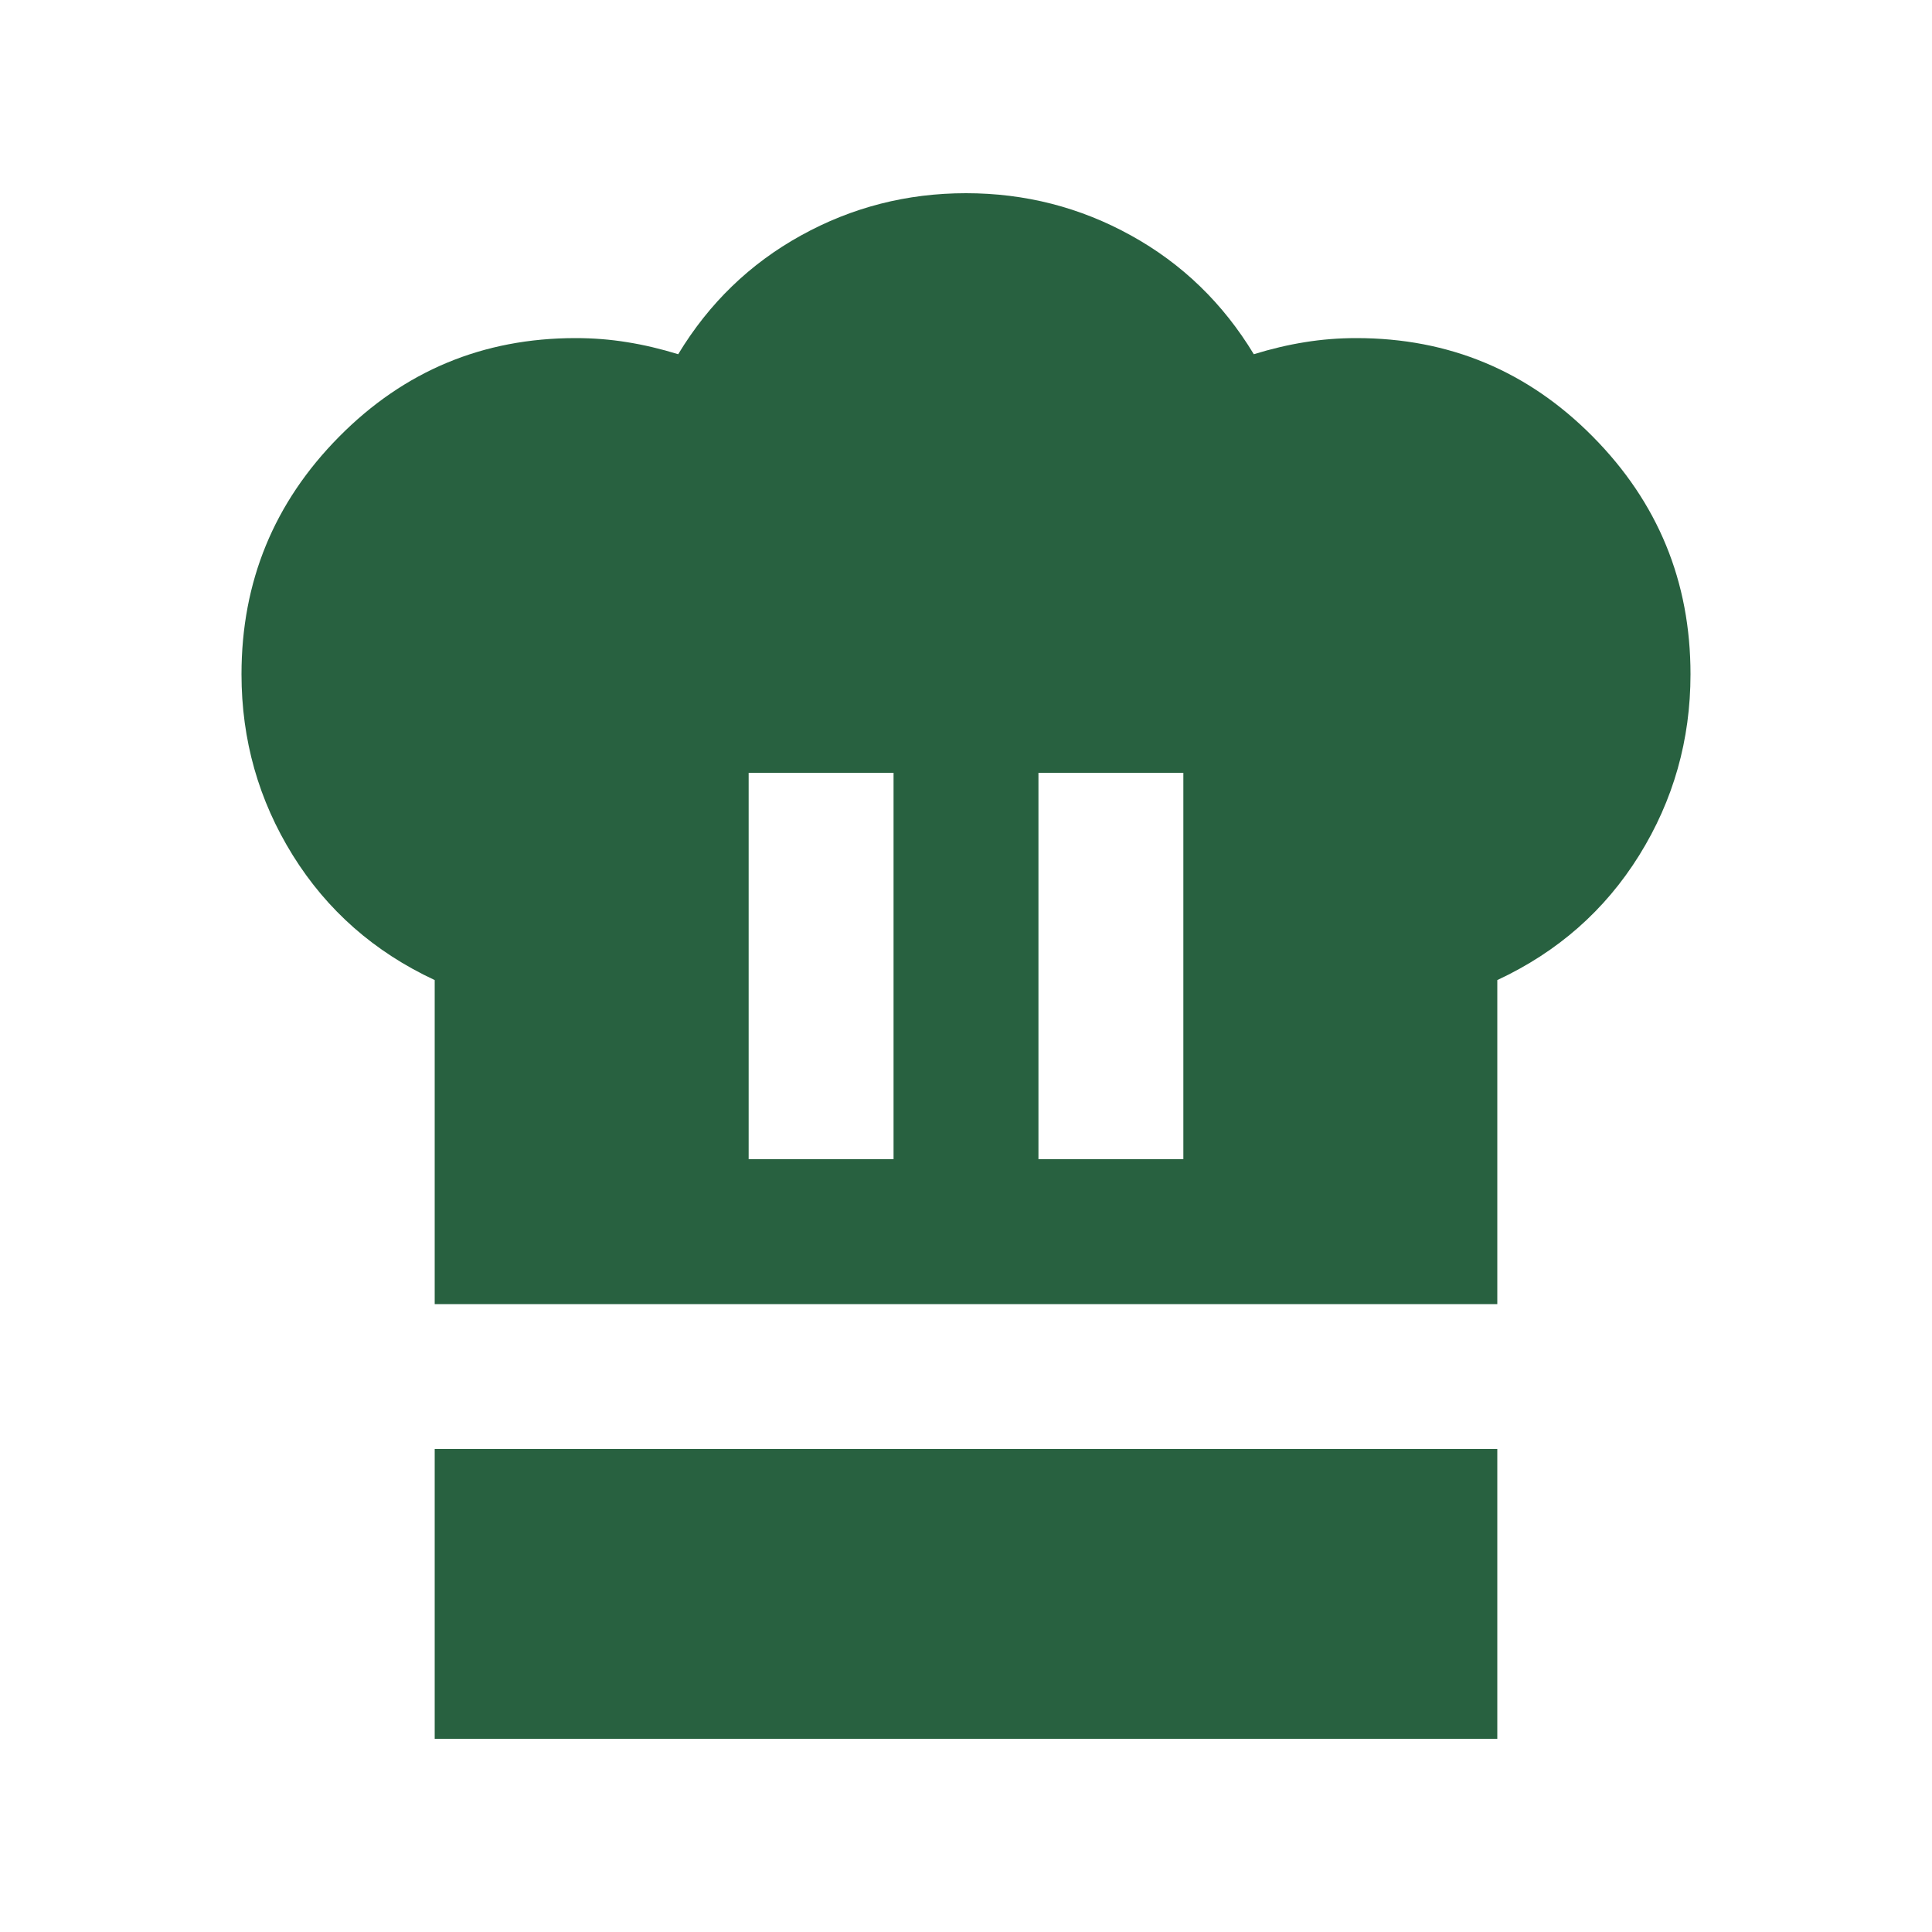 <svg width="32" height="32" viewBox="0 0 32 32" fill="none" xmlns="http://www.w3.org/2000/svg">
<mask id="mask0_6699_11134" style="mask-type:alpha" maskUnits="userSpaceOnUse" x="0" y="0" width="32" height="32">
<rect width="32" height="32" fill="#D9D9D9"/>
</mask>
<g mask="url(#mask0_6699_11134)">
<path d="M12.4 19.2H14.8V12.8H12.4V19.2ZM7.2 21.6V16.233C6.2 15.767 5.417 15.078 4.85 14.167C4.283 13.255 4 12.255 4 11.167C4 9.633 4.539 8.322 5.617 7.233C6.694 6.144 8 5.6 9.533 5.6C9.822 5.6 10.106 5.622 10.383 5.667C10.661 5.711 10.944 5.778 11.233 5.867C11.744 5.022 12.422 4.367 13.267 3.9C14.111 3.433 15.022 3.2 16 3.2C16.978 3.2 17.889 3.433 18.733 3.9C19.578 4.367 20.256 5.022 20.767 5.867C21.056 5.778 21.339 5.711 21.617 5.667C21.894 5.622 22.178 5.6 22.467 5.6C24 5.6 25.306 6.144 26.383 7.233C27.461 8.322 28 9.633 28 11.167C28 12.255 27.717 13.255 27.15 14.167C26.583 15.078 25.8 15.767 24.8 16.233V21.6H7.2ZM17.2 19.2H19.6V12.8H17.2V19.2ZM7.2 28.8V24H24.8V28.8H7.2Z" fill="#286140"/>
</g>
</svg>
